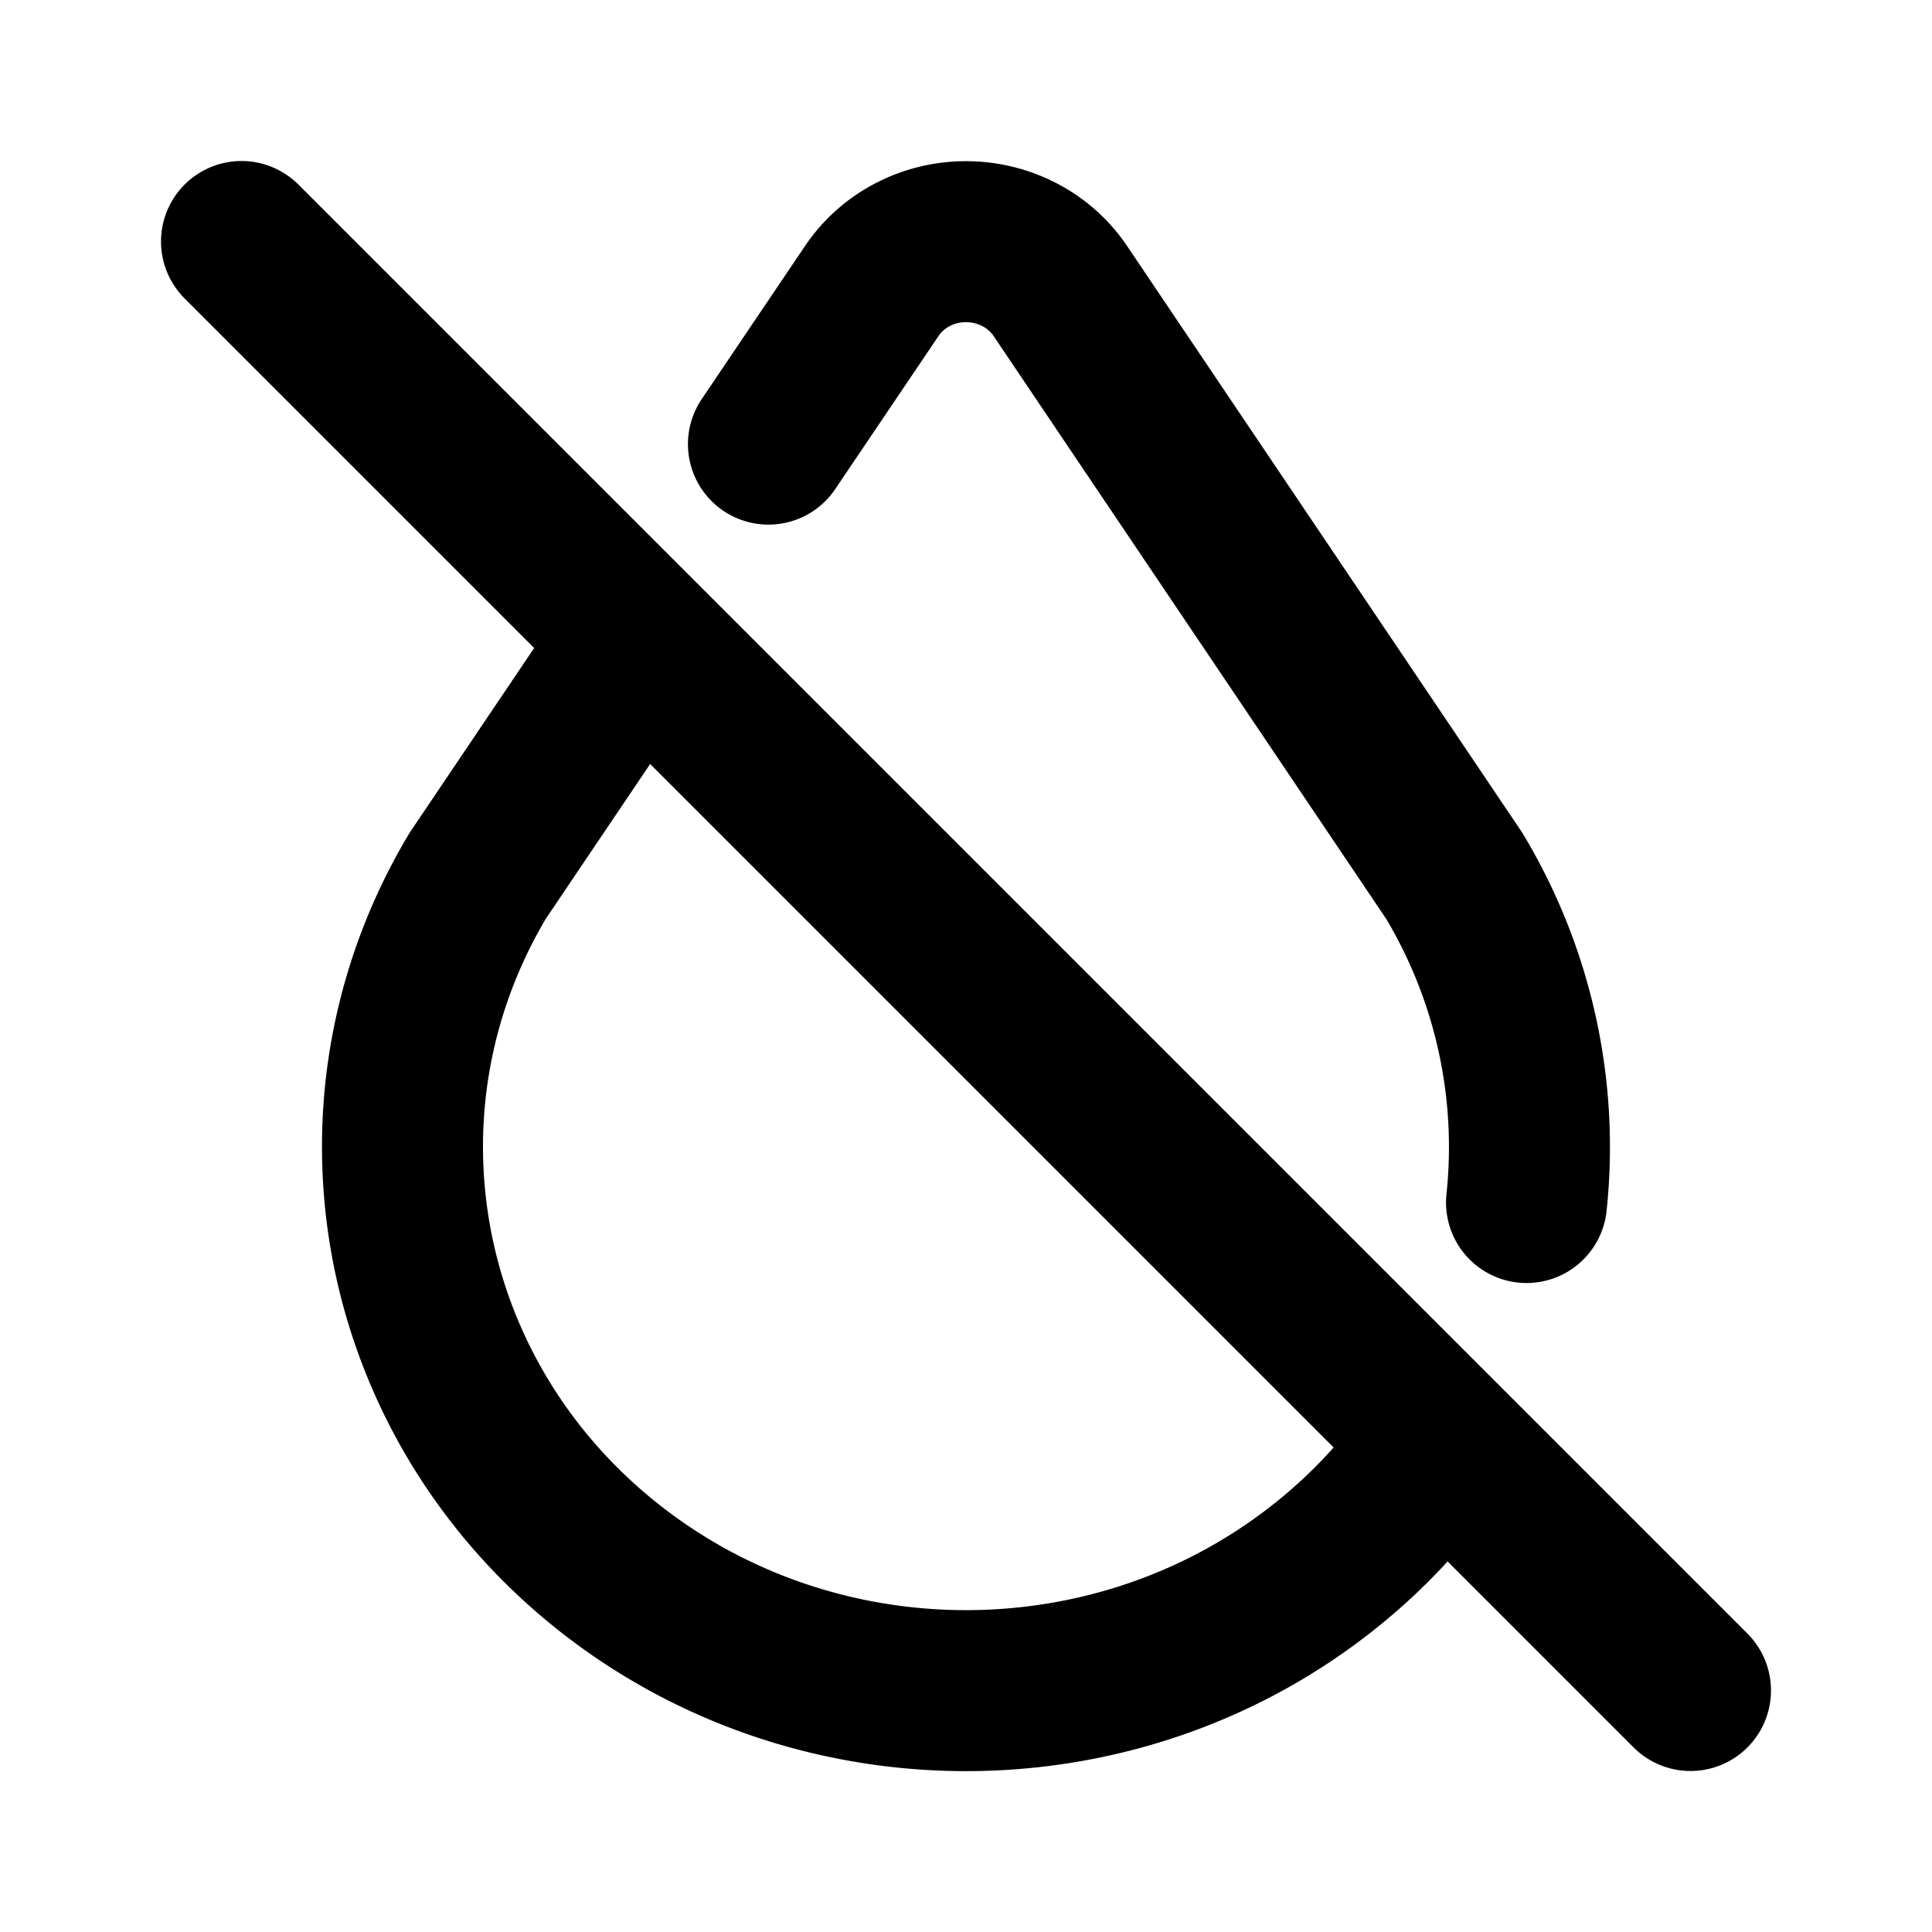 <!--
category: Design
tags: [water, rain, liquid]
version: "1.39"
unicode: "ee83"
-->
<svg
  xmlns="http://www.w3.org/2000/svg"
  width="24"
  height="24"
  viewBox="0 0 24 24"
  fill="none"
  stroke="currentColor"
  stroke-width="2"
  stroke-linecap="round"
  stroke-linejoin="round"
>
  <path d="M18.963 14.938a6.54 6.54 0 0 0 -.899 -4.06l-4.89 -7.26c-.42 -.626 -1.287 -.804 -1.936 -.398a1.376 1.376 0 0 0 -.41 .397l-1.282 1.9m-1.625 2.415l-1.986 2.946c-1.695 2.837 -1.035 6.44 1.567 8.545c2.602 2.105 6.395 2.105 8.996 0a6.83 6.83 0 0 0 1.376 -1.499" />
  <path d="M3 3l18 18" />
</svg>
